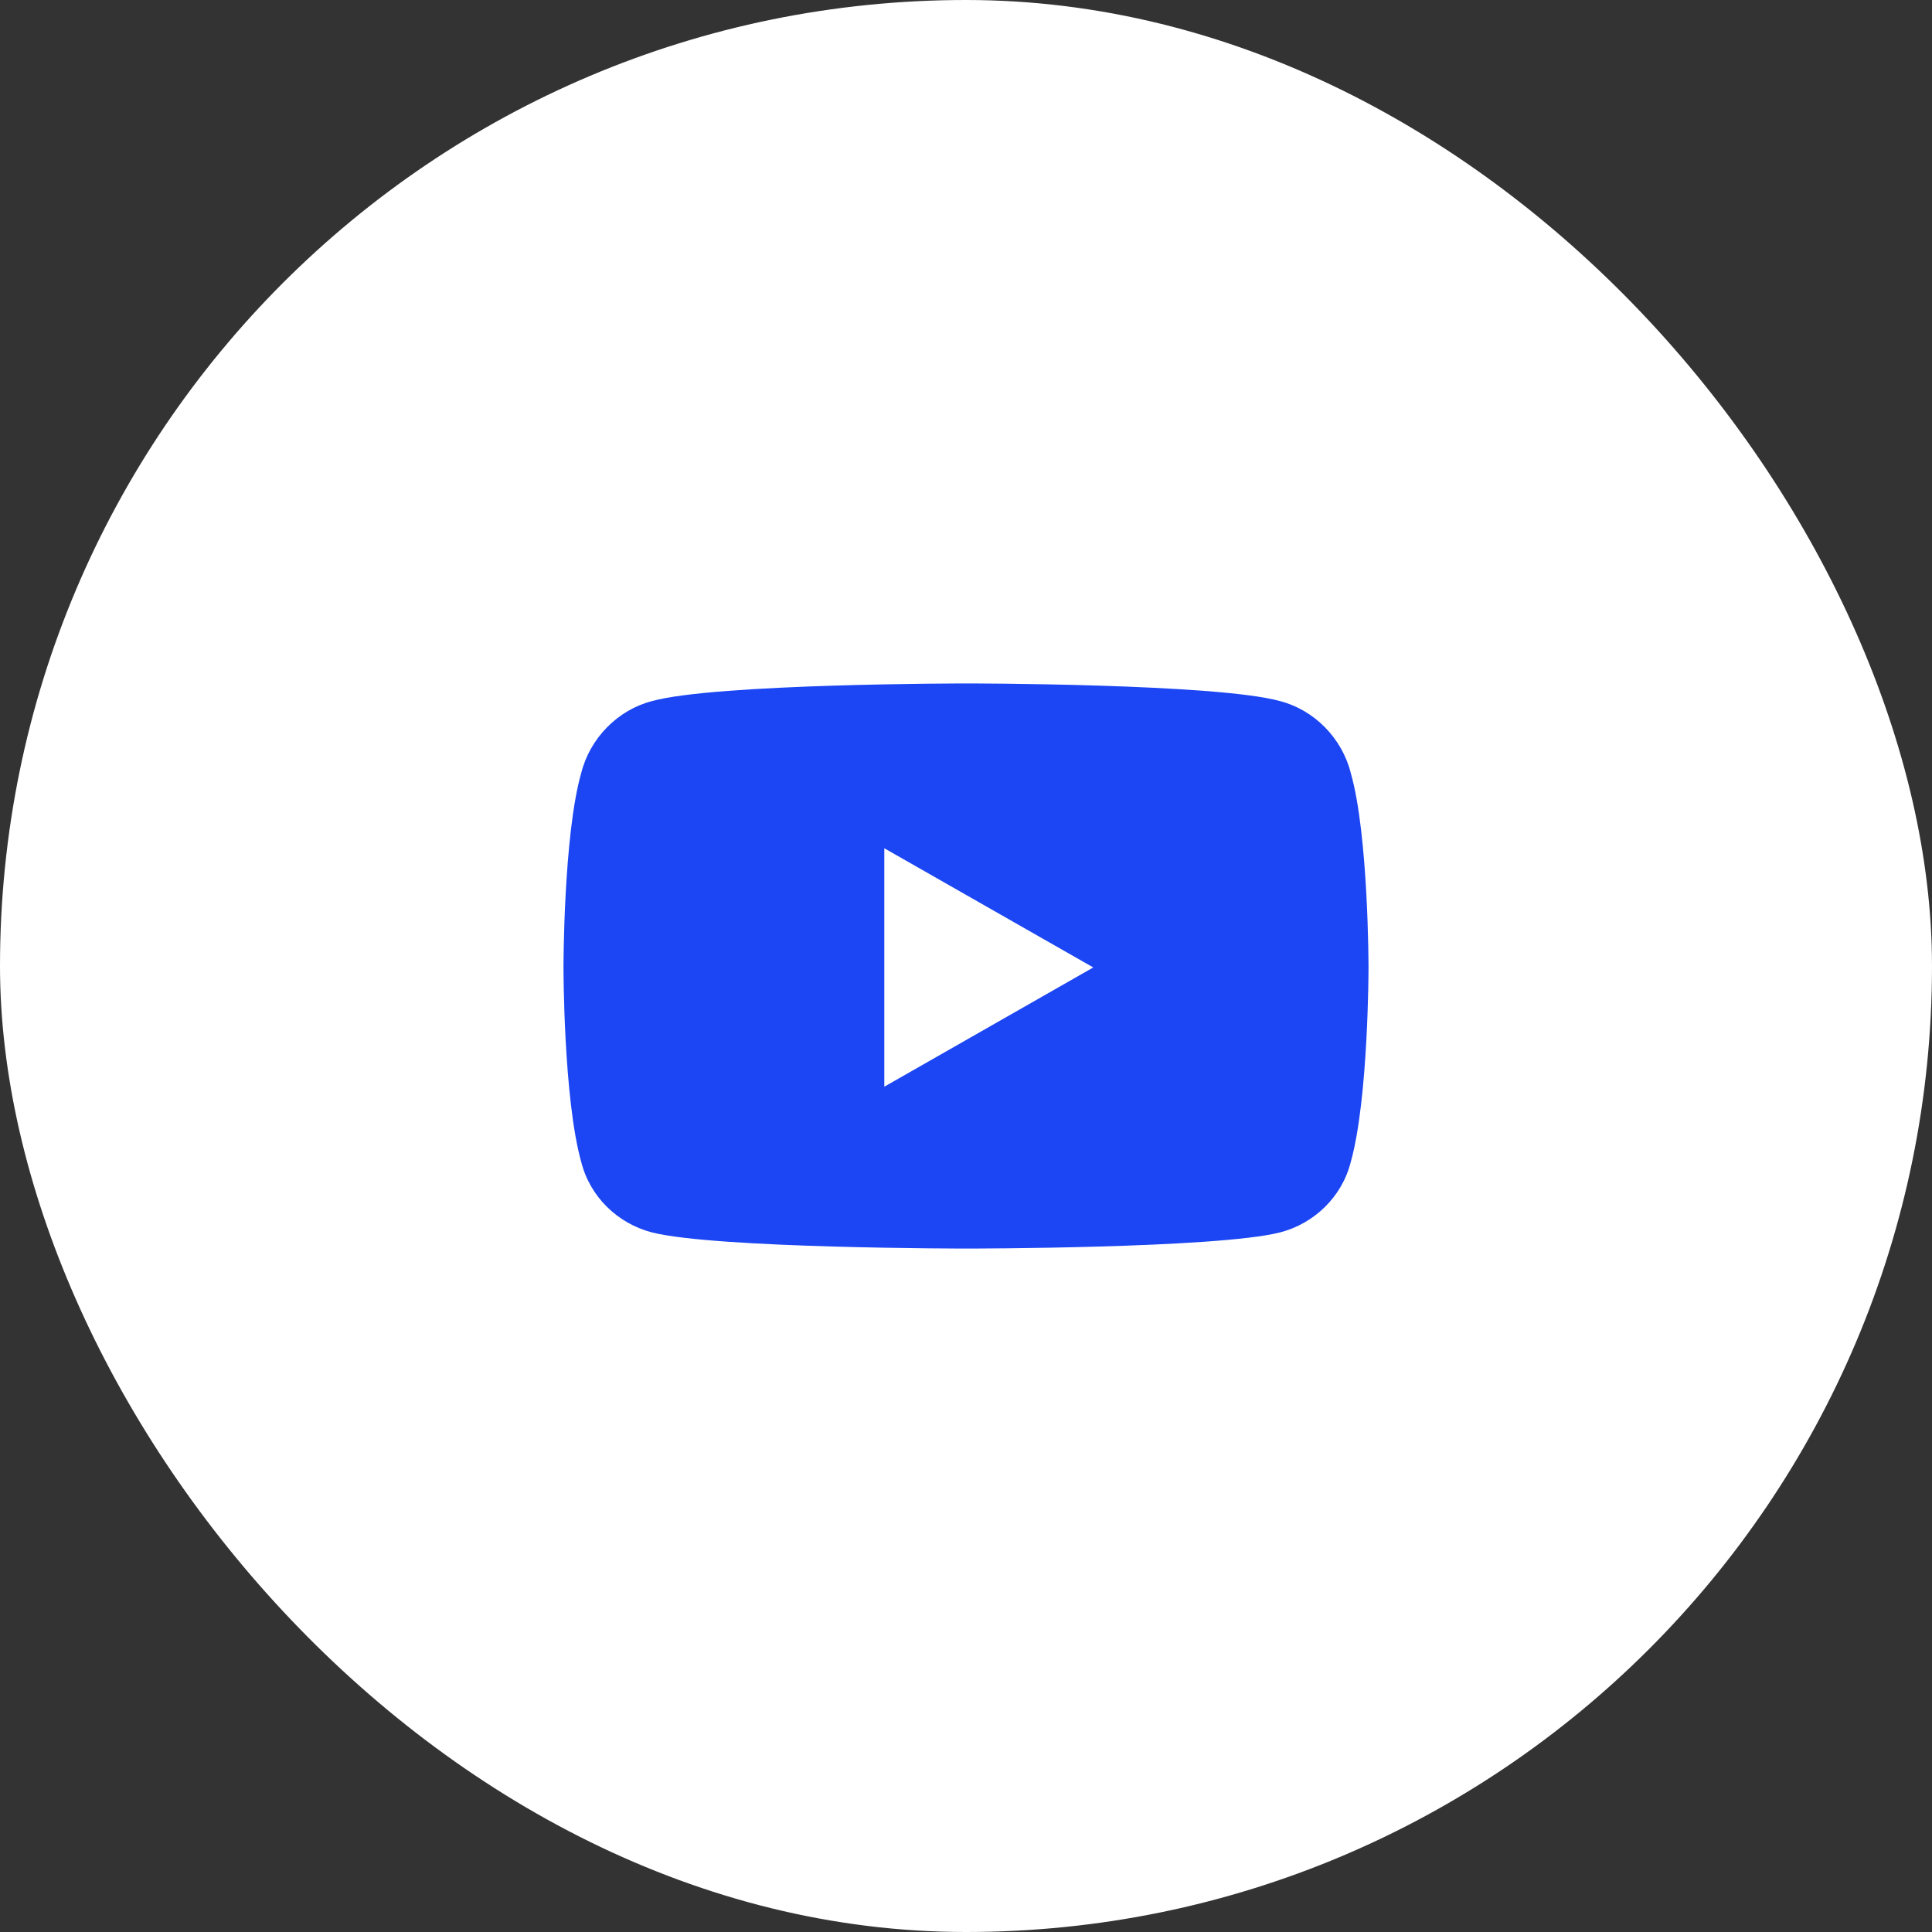 <svg width="32" height="32" viewBox="0 0 32 32" fill="none" xmlns="http://www.w3.org/2000/svg">
<rect x="0" y="0" width="32" height="32" fill="#333333" stroke="none"/>
<rect width="32" height="32" rx="16" fill="white"/>
<path d="M22.374 12.807C22.667 13.831 22.667 16.024 22.667 16.024C22.667 16.024 22.667 18.194 22.374 19.242C22.228 19.827 21.765 20.266 21.204 20.412C20.156 20.68 16.012 20.68 16.012 20.68C16.012 20.68 11.844 20.68 10.796 20.412C10.235 20.266 9.772 19.827 9.626 19.242C9.333 18.194 9.333 16.024 9.333 16.024C9.333 16.024 9.333 13.831 9.626 12.807C9.772 12.222 10.235 11.759 10.796 11.613C11.844 11.32 16.012 11.32 16.012 11.32C16.012 11.32 20.156 11.32 21.204 11.613C21.765 11.759 22.228 12.222 22.374 12.807ZM14.647 17.999L18.108 16.024L14.647 14.05V17.999Z" fill="#1C46F3"/>
</svg>
